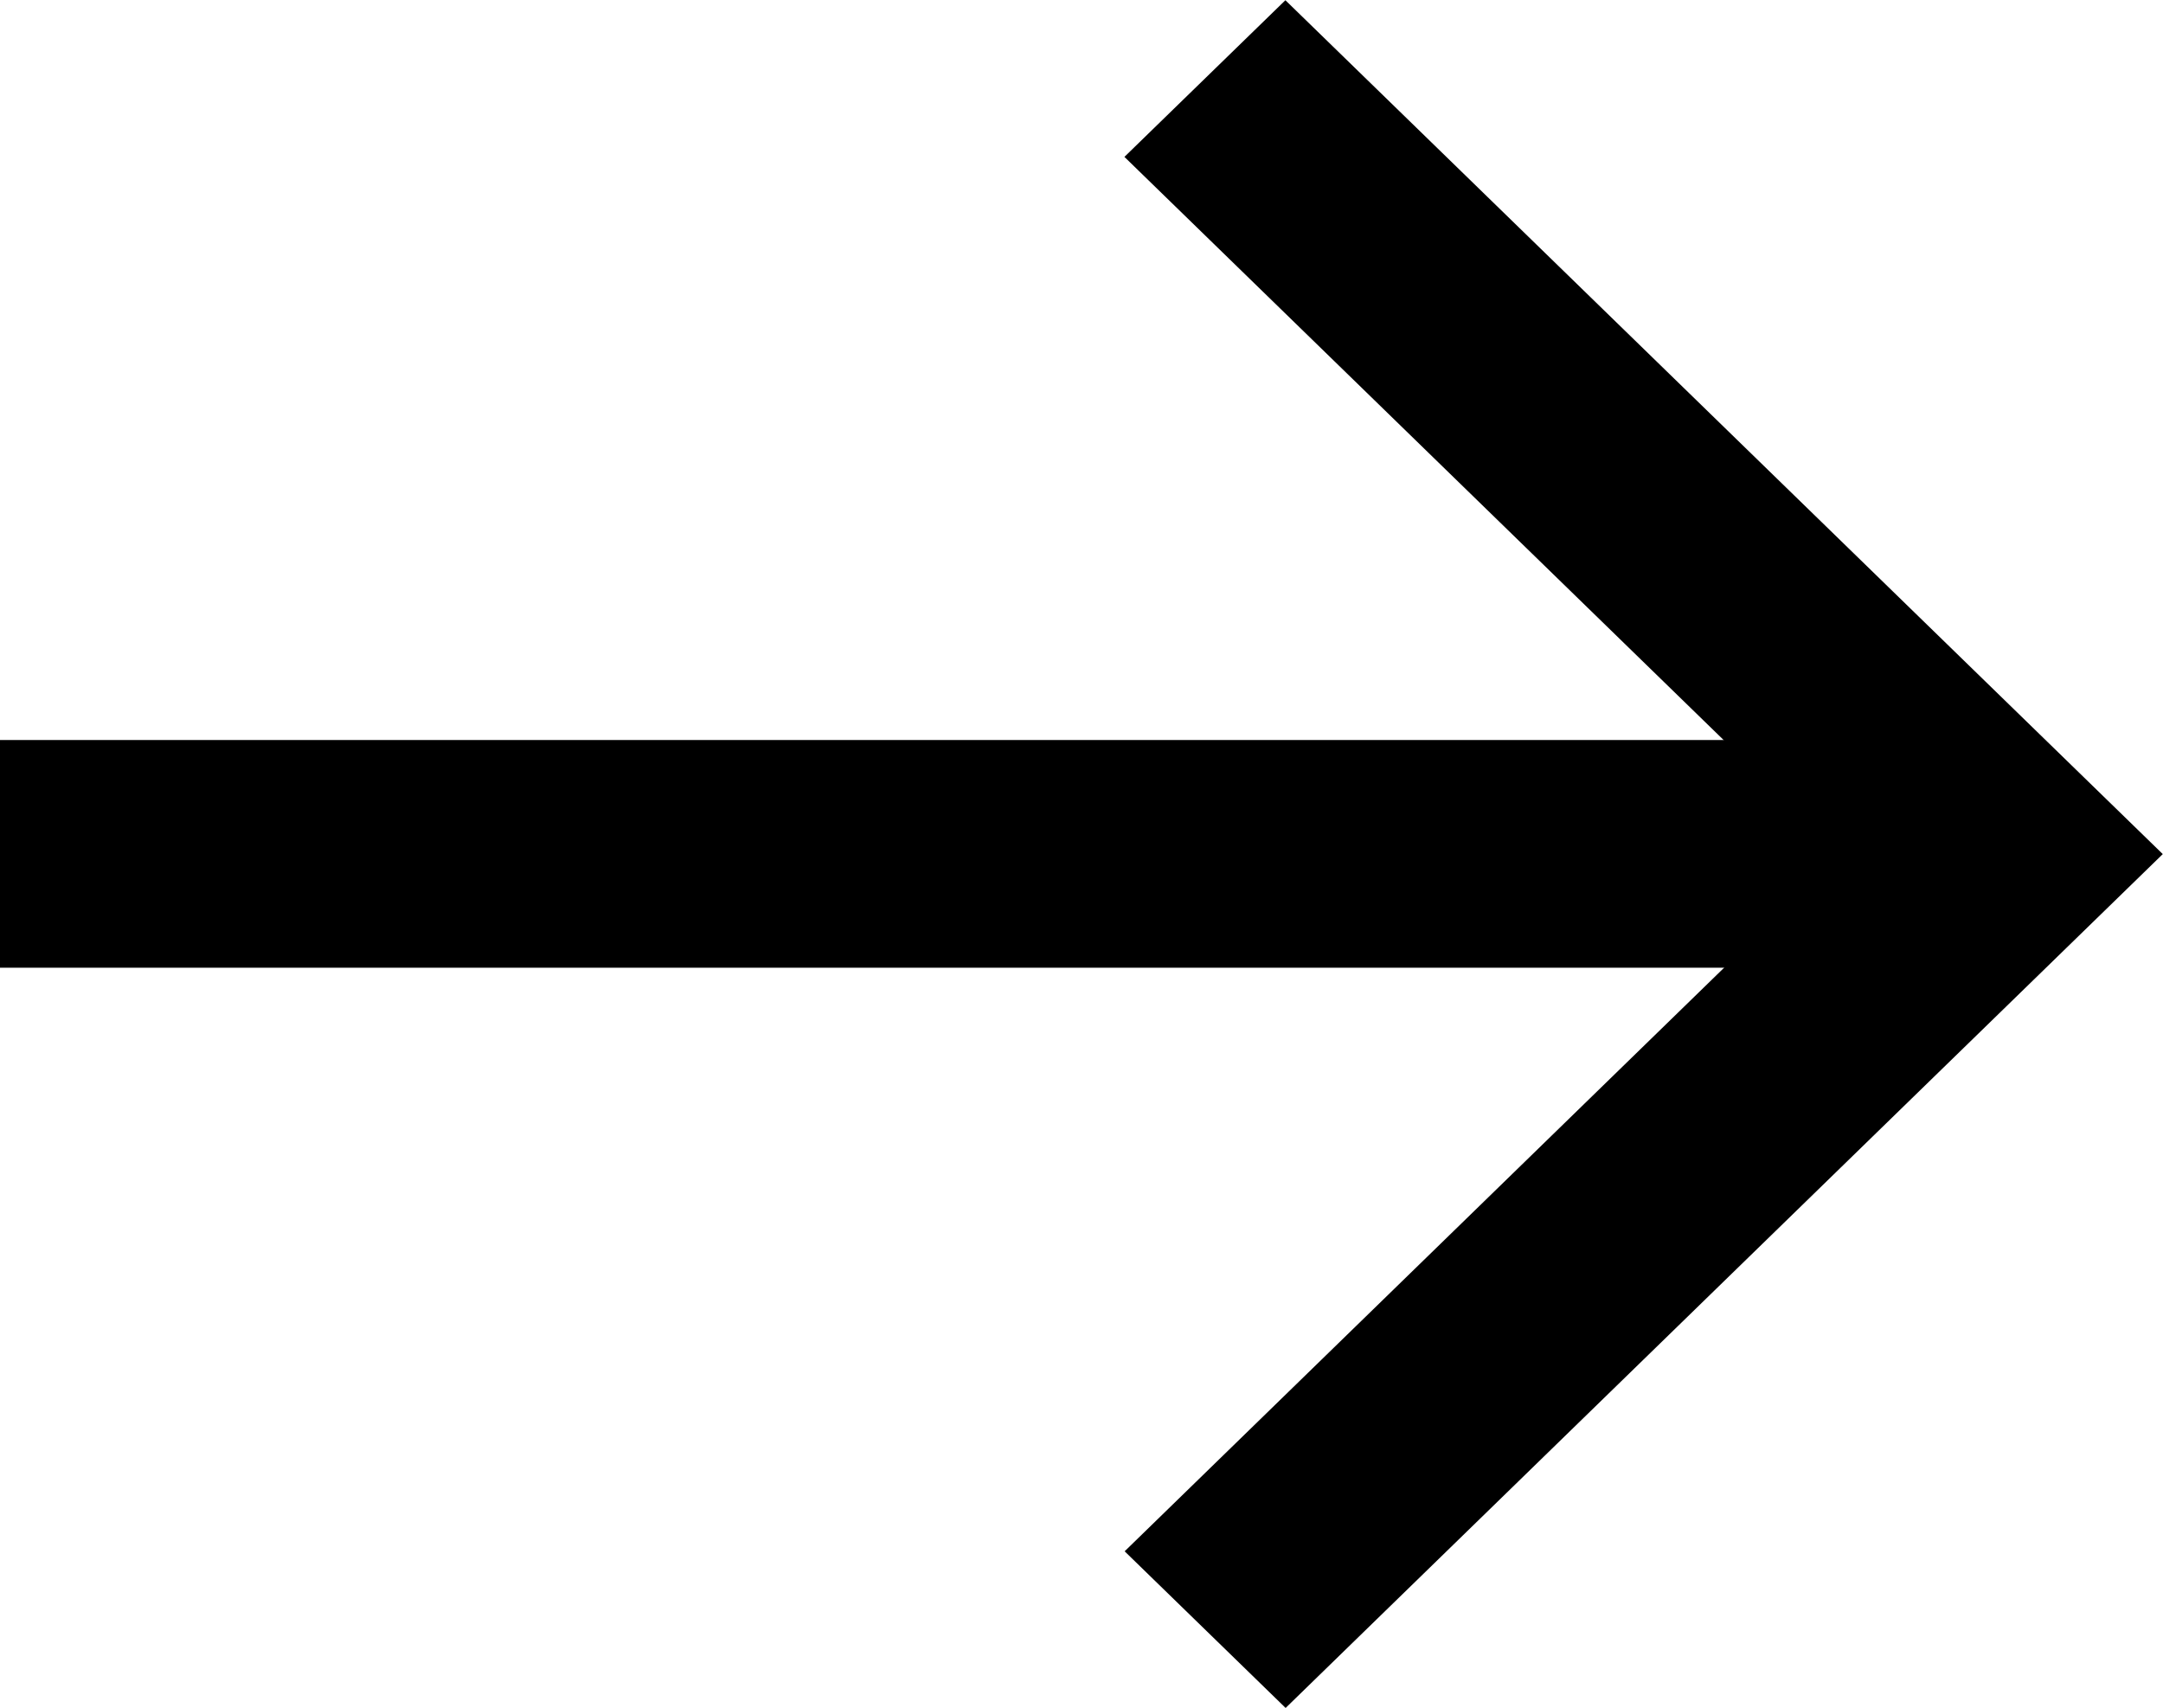 <svg xmlns="http://www.w3.org/2000/svg" width="19" height="15"><path data-name="Path 1946" d="m11.293 15.002-1.414-1.376 6.291-6.124-6.293-6.124L11.291.002l7.707 7.5Z"/><path data-name="Path 1947" d="M17.585 7.5H-.001" fill="none" stroke="#000" stroke-width="2"/></svg>